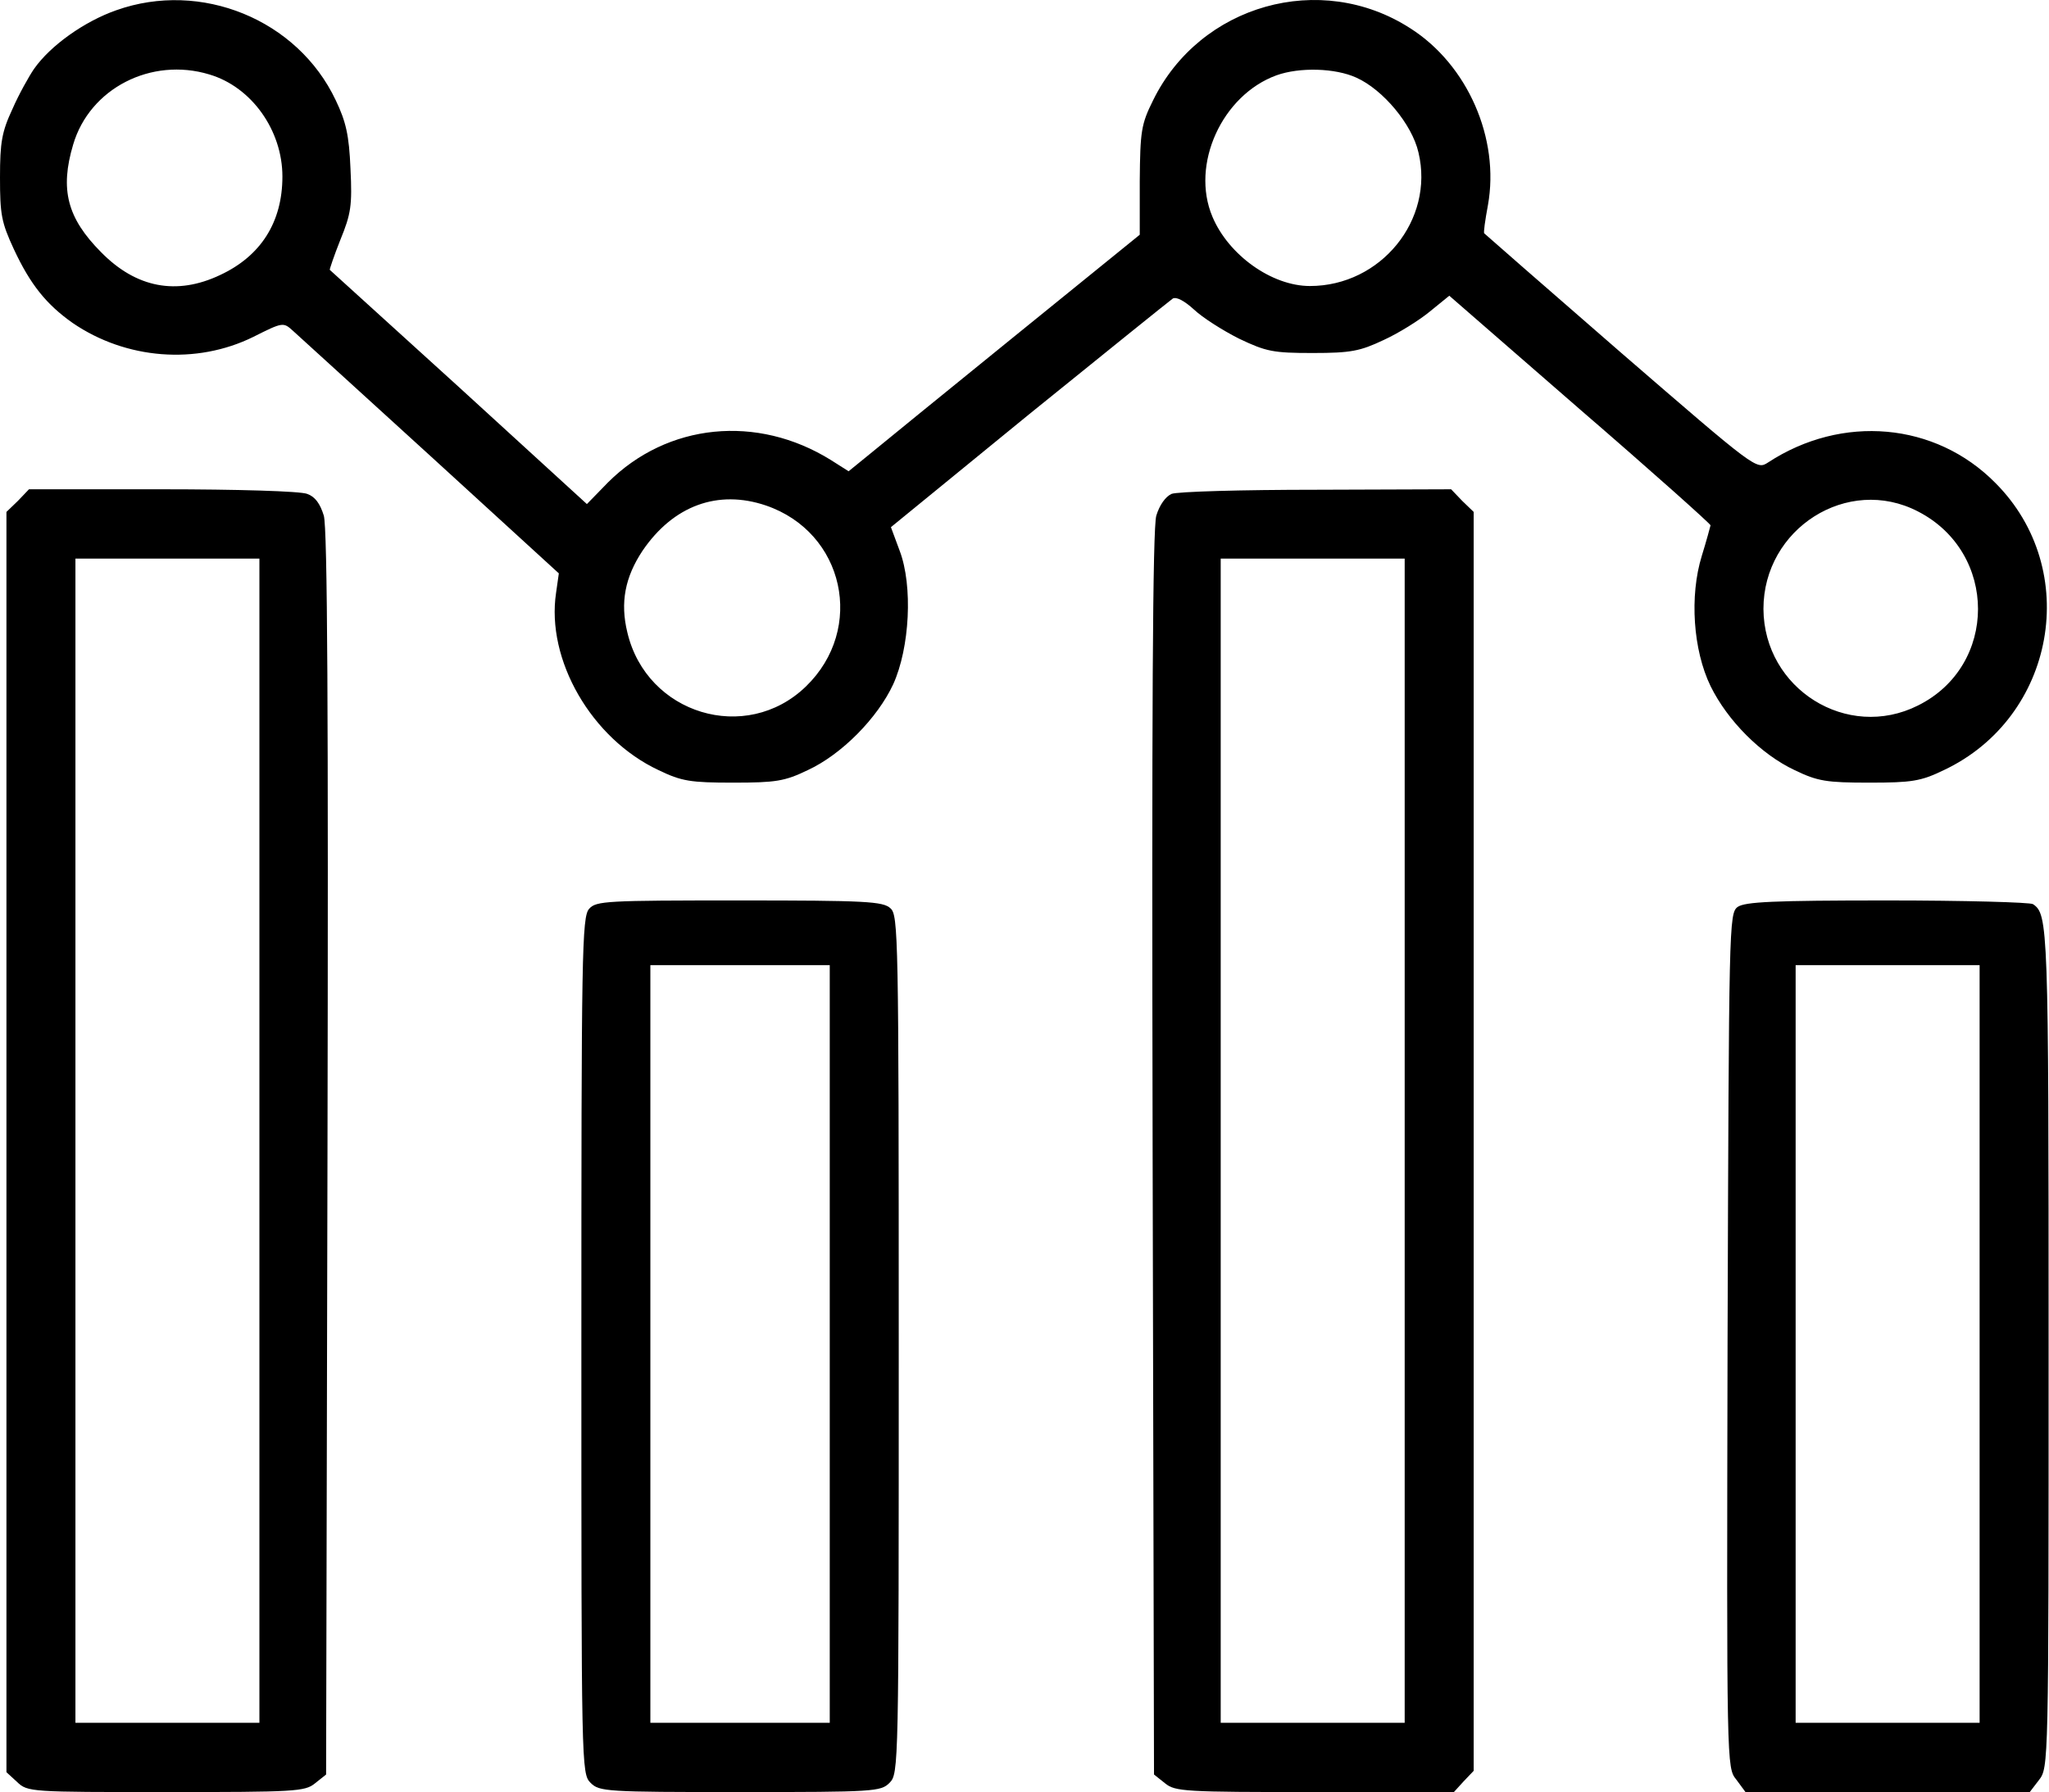 <svg width="743" height="650" viewBox="0 0 743 650" fill="none" xmlns="http://www.w3.org/2000/svg">
<path d="M42.197 3.705C30.688 7.727 18.346 16.44 12.342 24.986C10.507 27.667 6.838 34.202 4.503 39.564C0.667 47.775 0 51.629 0 64.363C0 77.769 0.5 80.617 5.004 90.336C11.008 103.238 16.845 110.443 26.352 117.146C45.699 130.384 71.217 132.394 91.898 122.173C102.572 116.811 102.739 116.811 106.242 119.995C108.243 121.838 130.759 142.281 156.277 165.572L202.643 207.966L201.643 215.003C197.973 239.3 214.485 267.954 238.835 279.348C247.175 283.37 250.344 283.872 265.855 283.872C281.366 283.872 284.534 283.37 292.874 279.348C305.216 273.651 318.225 260.413 323.896 248.181C329.9 234.944 331.067 212.49 326.231 199.755L323.062 191.209L373.097 150.324C400.616 128.038 424.133 109.103 425.301 108.265C426.635 107.595 429.47 109.103 432.973 112.287C435.975 115.135 443.313 119.827 449.318 122.843C459.158 127.535 461.66 128.038 476.003 128.038C489.846 128.038 493.182 127.367 501.688 123.346C507.192 120.832 514.697 116.141 518.533 112.957L525.538 107.26L572.905 148.481C598.923 170.934 620.272 190.036 620.272 190.539C620.105 191.209 618.771 196.236 617.103 201.598C612.6 216.176 613.934 235.781 620.272 248.851C626.443 261.419 638.618 273.651 650.793 279.348C659.132 283.37 662.301 283.872 677.812 283.872C693.323 283.872 696.492 283.37 704.831 279.348C745.36 260.246 755.034 206.625 723.511 175.123C701.829 153.172 667.972 150.156 641.12 167.75C636.95 170.431 636.95 170.431 587.749 127.87C560.73 104.411 538.547 84.974 538.214 84.639C537.88 84.471 538.547 79.779 539.548 74.417C543.884 50.288 532.209 23.478 511.361 10.24C478.838 -10.705 435.141 1.694 418.129 36.38C413.792 45.093 413.459 47.607 413.292 65.536V85.141L367.426 122.341C342.242 142.783 318.558 162.053 314.722 165.237L307.717 170.934L301.38 166.913C274.527 150.156 242.004 153.507 220.489 174.956L212.817 182.831L166.451 140.437C140.766 117.146 119.751 98.044 119.585 97.876C119.418 97.876 121.086 92.849 123.421 86.984C127.257 77.601 127.757 74.585 127.09 61.18C126.589 48.947 125.422 44.088 121.753 36.38C107.91 7.056 72.885 -7.187 42.197 3.705ZM75.887 26.997C91.231 31.521 102.406 47.272 102.406 64.028C102.406 80.617 94.567 92.849 79.89 99.719C64.045 107.26 49.368 104.411 36.693 91.509C24.351 79.109 21.682 68.72 26.519 52.466C32.523 32.023 54.872 20.629 75.887 26.997ZM491.848 28.169C501.521 32.526 512.029 45.093 514.364 55.315C520.201 79.779 500.687 103.741 475.002 103.741C461.159 103.741 445.481 92.514 439.644 78.606C431.638 59.672 443.146 34.537 462.827 27.332C471.166 24.316 484.175 24.651 491.848 28.169ZM277.696 183.334C306.216 193.053 313.888 228.074 292.207 249.019C270.525 269.965 234.499 259.073 227.494 229.414C224.826 218.522 226.66 209.306 232.998 199.755C244.173 183.334 260.351 177.469 277.696 183.334ZM695.492 185.512C724.512 200.425 724.512 241.479 695.492 255.889C669.807 268.792 639.619 249.857 639.452 220.868C639.452 191.712 669.973 172.275 695.492 185.512Z" fill="black"/>
<path d="M6.505 181.658L2.335 185.68V642.795L6.171 646.314C10.007 650 11.008 650 60.209 650C107.076 650 110.578 649.832 114.247 646.816L118.25 643.633L118.751 418.426C119.084 258.57 118.751 191.545 117.416 187.02C116.082 182.664 114.247 180.15 111.412 179.145C109.077 178.139 85.561 177.469 58.875 177.469H10.507L6.505 181.658ZM94.067 624.865H27.353V202.604H94.067V624.865Z" fill="black"/>
<path d="M424.8 179.145C422.632 180.15 420.464 183.166 419.296 187.02C417.962 191.545 417.629 258.235 417.962 418.426L418.462 643.633L422.465 646.816C426.135 649.832 429.637 650 476.67 650H527.206L530.708 646.146L534.378 642.292V185.68L530.208 181.658L526.205 177.469L477.337 177.637C450.485 177.637 426.802 178.307 424.8 179.145ZM509.36 624.865H442.646V202.604H509.36V624.865Z" fill="black"/>
<path d="M213.651 329.617C210.982 332.466 210.816 345.871 210.816 487.965C210.816 641.119 210.816 643.297 214.151 646.649C217.32 649.832 219.655 650 268.356 650C317.057 650 319.392 649.832 322.561 646.649C325.897 643.297 325.897 641.119 325.897 487.798C325.897 339.169 325.73 331.963 322.895 329.45C320.226 326.936 313.888 326.601 268.023 326.601C219.989 326.601 216.153 326.769 213.651 329.617ZM300.879 624.865H235.833V350.06H300.879V624.865Z" fill="black"/>
<path d="M630.111 328.947C626.942 331.293 626.942 335.147 626.442 486.29C626.108 641.119 626.108 641.119 629.611 645.476L632.946 650H736.019L739.355 645.643C742.857 641.119 742.857 640.449 742.857 488.803C742.857 335.65 742.69 331.628 737.186 327.942C736.186 327.271 712.336 326.601 684.316 326.601C642.953 326.601 632.779 327.104 630.111 328.947ZM717.839 624.865H651.126V350.06H717.839V624.865Z" fill="black"/>
</svg>
